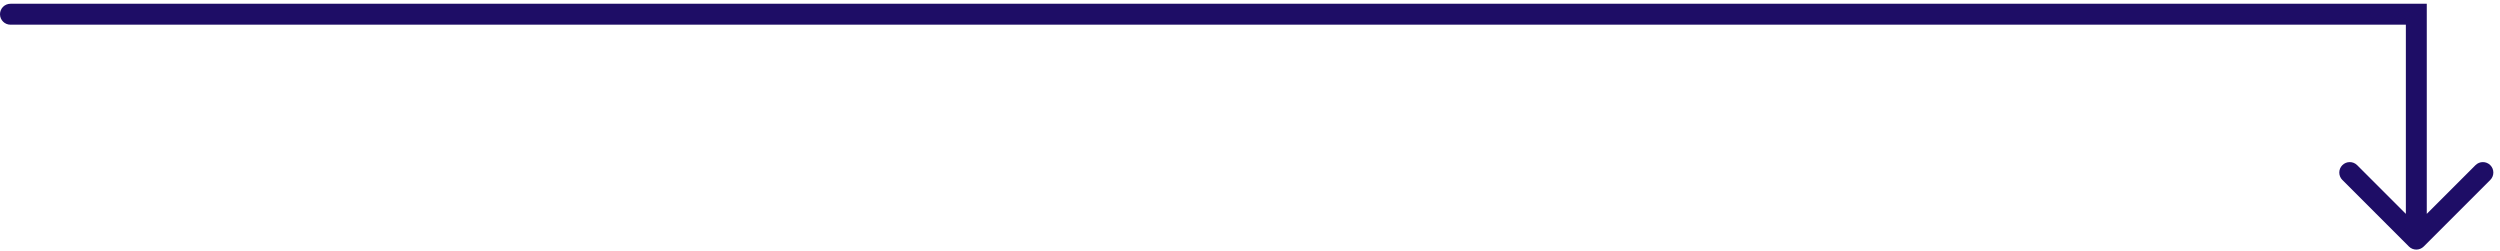 <?xml version="1.0" encoding="UTF-8"?> <svg xmlns="http://www.w3.org/2000/svg" width="239" height="24" viewBox="0 0 239 24" fill="none"><path d="M231 1.36L231 0.36L232 0.36L232 1.36L231 1.36ZM231.707 23.567C231.317 23.958 230.683 23.958 230.293 23.567L223.929 17.203C223.538 16.813 223.538 16.18 223.929 15.789C224.319 15.399 224.953 15.399 225.343 15.789L231 21.446L236.657 15.789C237.047 15.399 237.681 15.399 238.071 15.789C238.462 16.18 238.462 16.813 238.071 17.203L231.707 23.567ZM1 2.36C0.448 2.36 9.50665e-08 1.912 0 1.36C-9.50698e-08 0.807 0.448 0.36 1 0.36L1 2.36ZM232 1.36L232 22.86L230 22.86L230 1.36L232 1.36ZM1 0.36L231 0.36L231 2.36L1 2.36L1 0.36Z" fill="#1E0D66"></path></svg> 